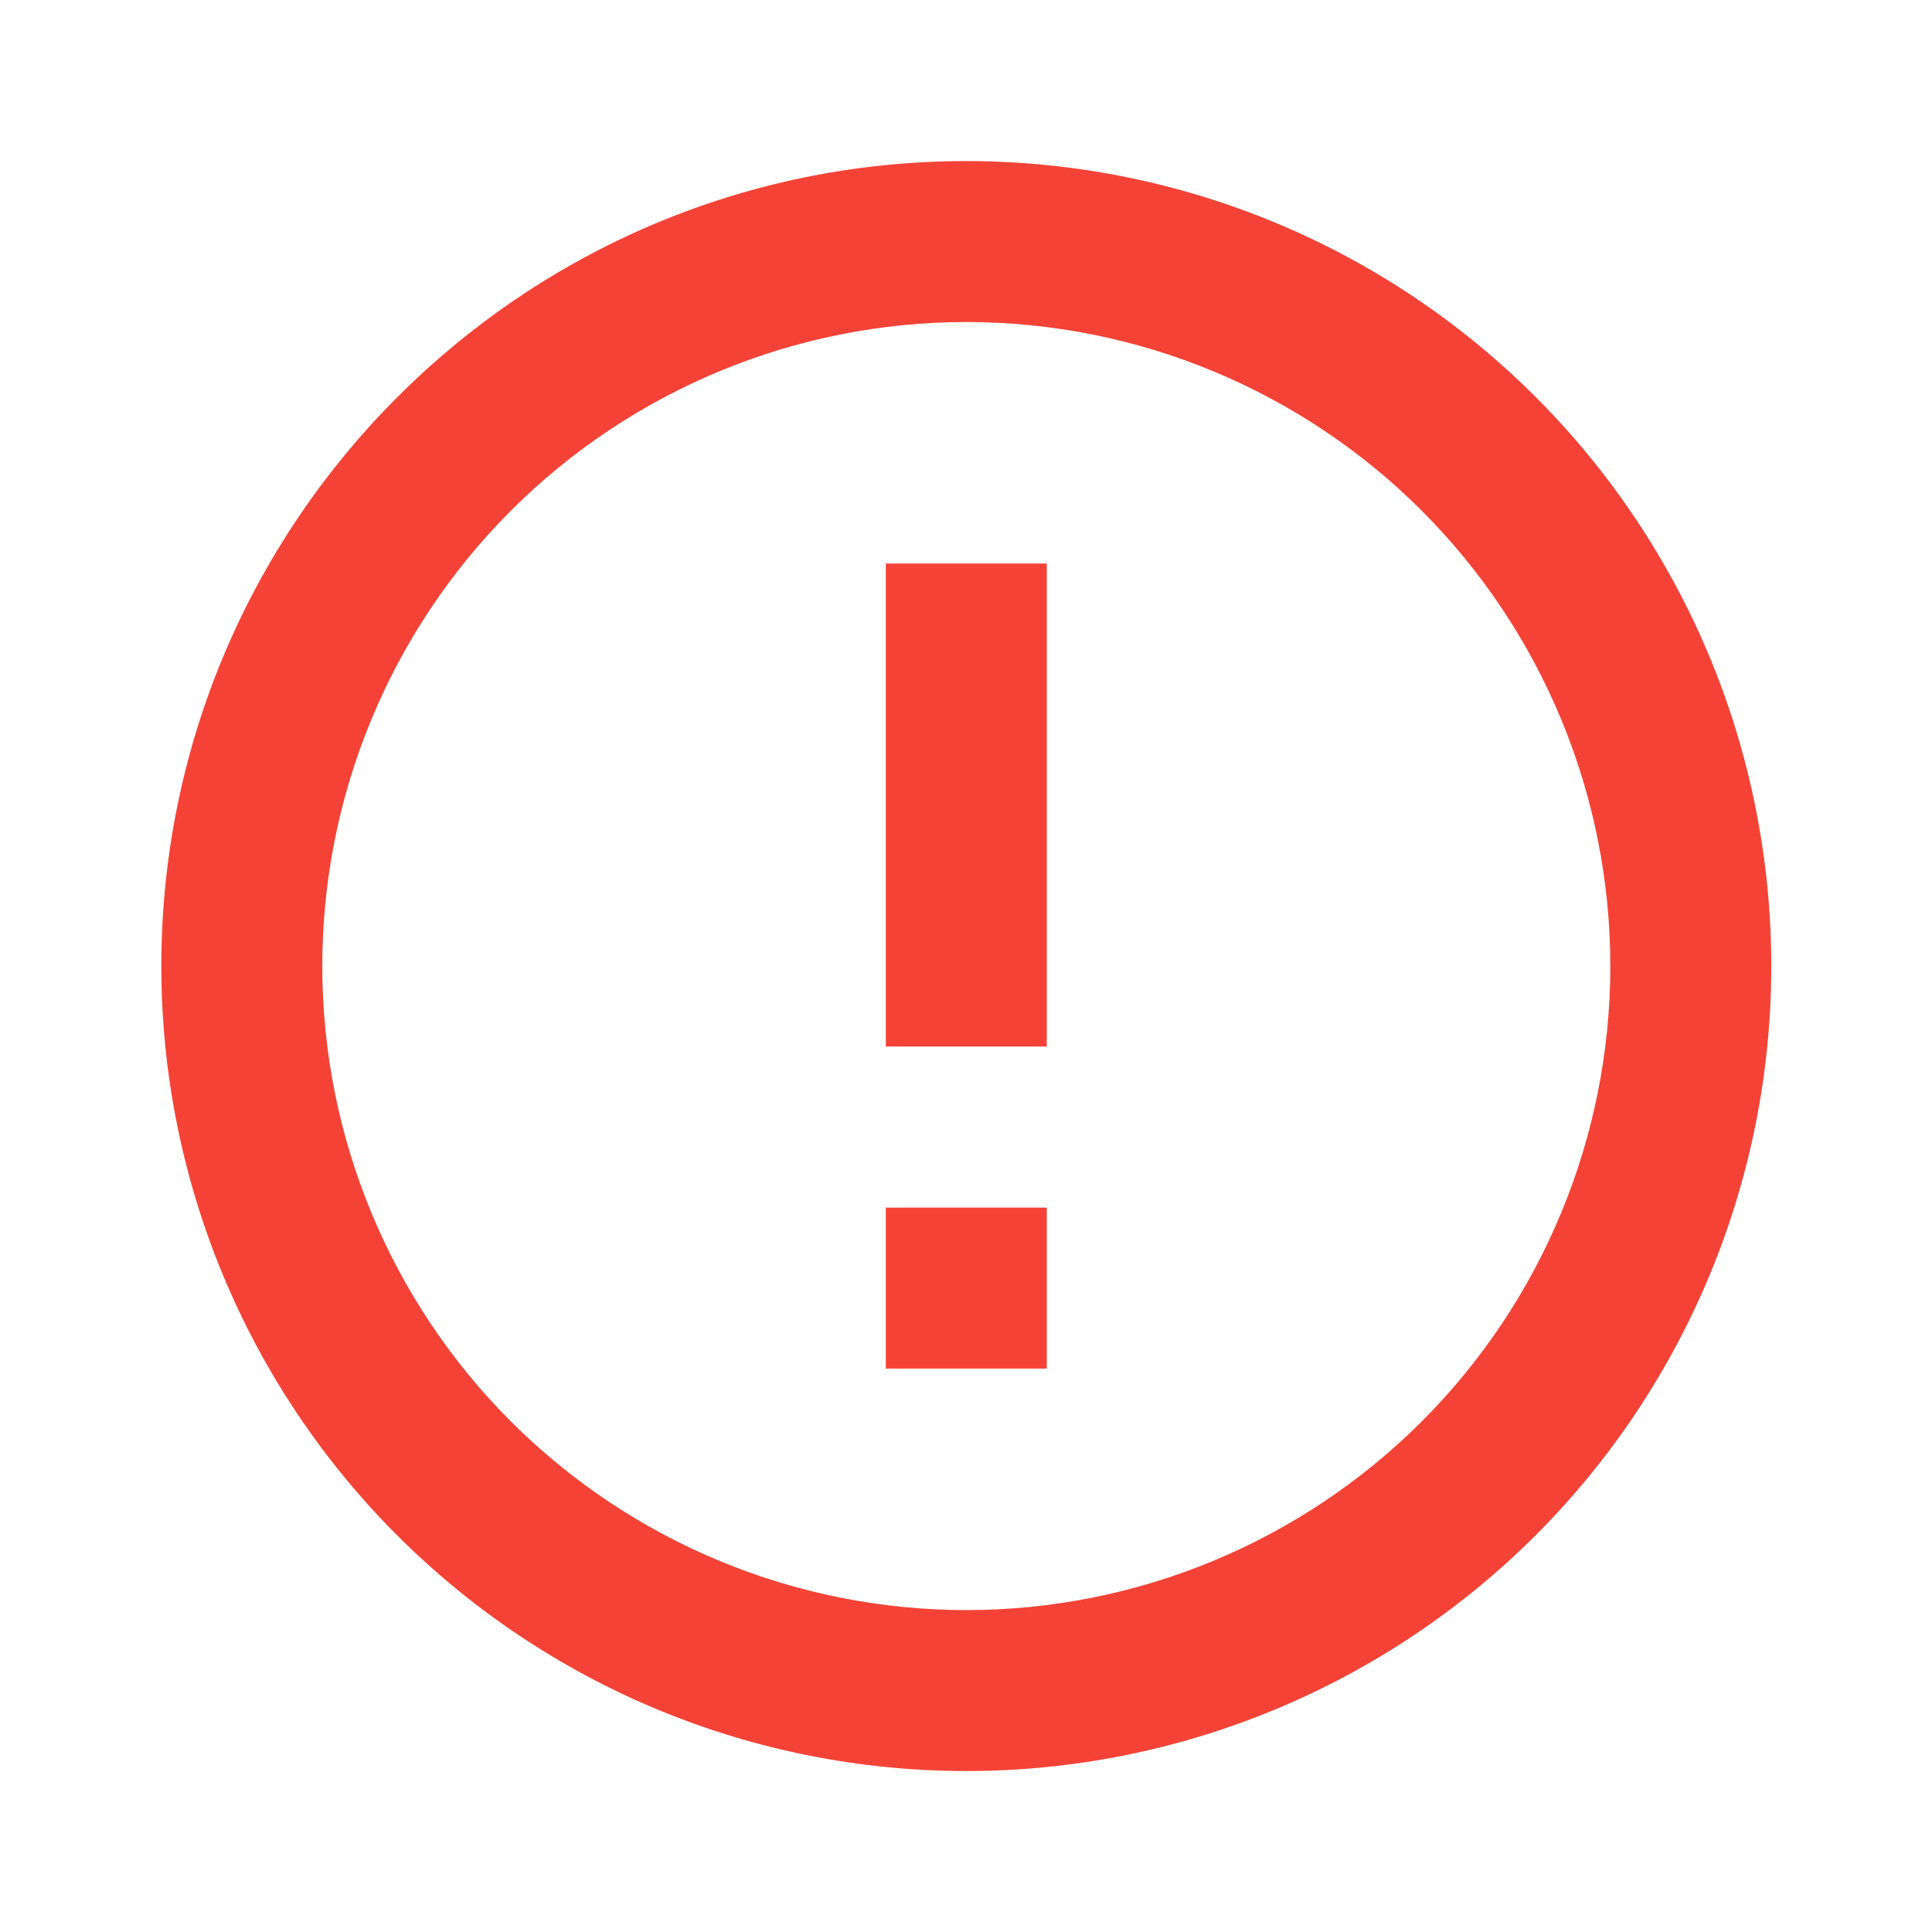 <svg xmlns="http://www.w3.org/2000/svg" width="16" height="16" viewBox="0 0 16 16" fill="none">
<path d="M7.336 10.001H8.669V11.334H7.336V10.001ZM7.336 4.667H8.669V8.667H7.336V4.667ZM8.003 1.334C4.316 1.334 1.336 4.334 1.336 8.001C1.336 9.769 2.038 11.464 3.289 12.715C3.908 13.334 4.643 13.825 5.451 14.16C6.26 14.495 7.127 14.667 8.003 14.667C9.771 14.667 11.466 13.965 12.717 12.715C13.967 11.464 14.669 9.769 14.669 8.001C14.669 7.125 14.497 6.258 14.162 5.449C13.827 4.641 13.336 3.906 12.717 3.287C12.098 2.668 11.363 2.176 10.554 1.841C9.745 1.506 8.878 1.334 8.003 1.334ZM8.003 13.334C6.588 13.334 5.232 12.772 4.231 11.772C3.231 10.772 2.669 9.415 2.669 8.001C2.669 6.586 3.231 5.23 4.231 4.229C5.232 3.229 6.588 2.667 8.003 2.667C9.417 2.667 10.774 3.229 11.774 4.229C12.774 5.23 13.336 6.586 13.336 8.001C13.336 9.415 12.774 10.772 11.774 11.772C10.774 12.772 9.417 13.334 8.003 13.334Z" fill="#F44336"/>
</svg>